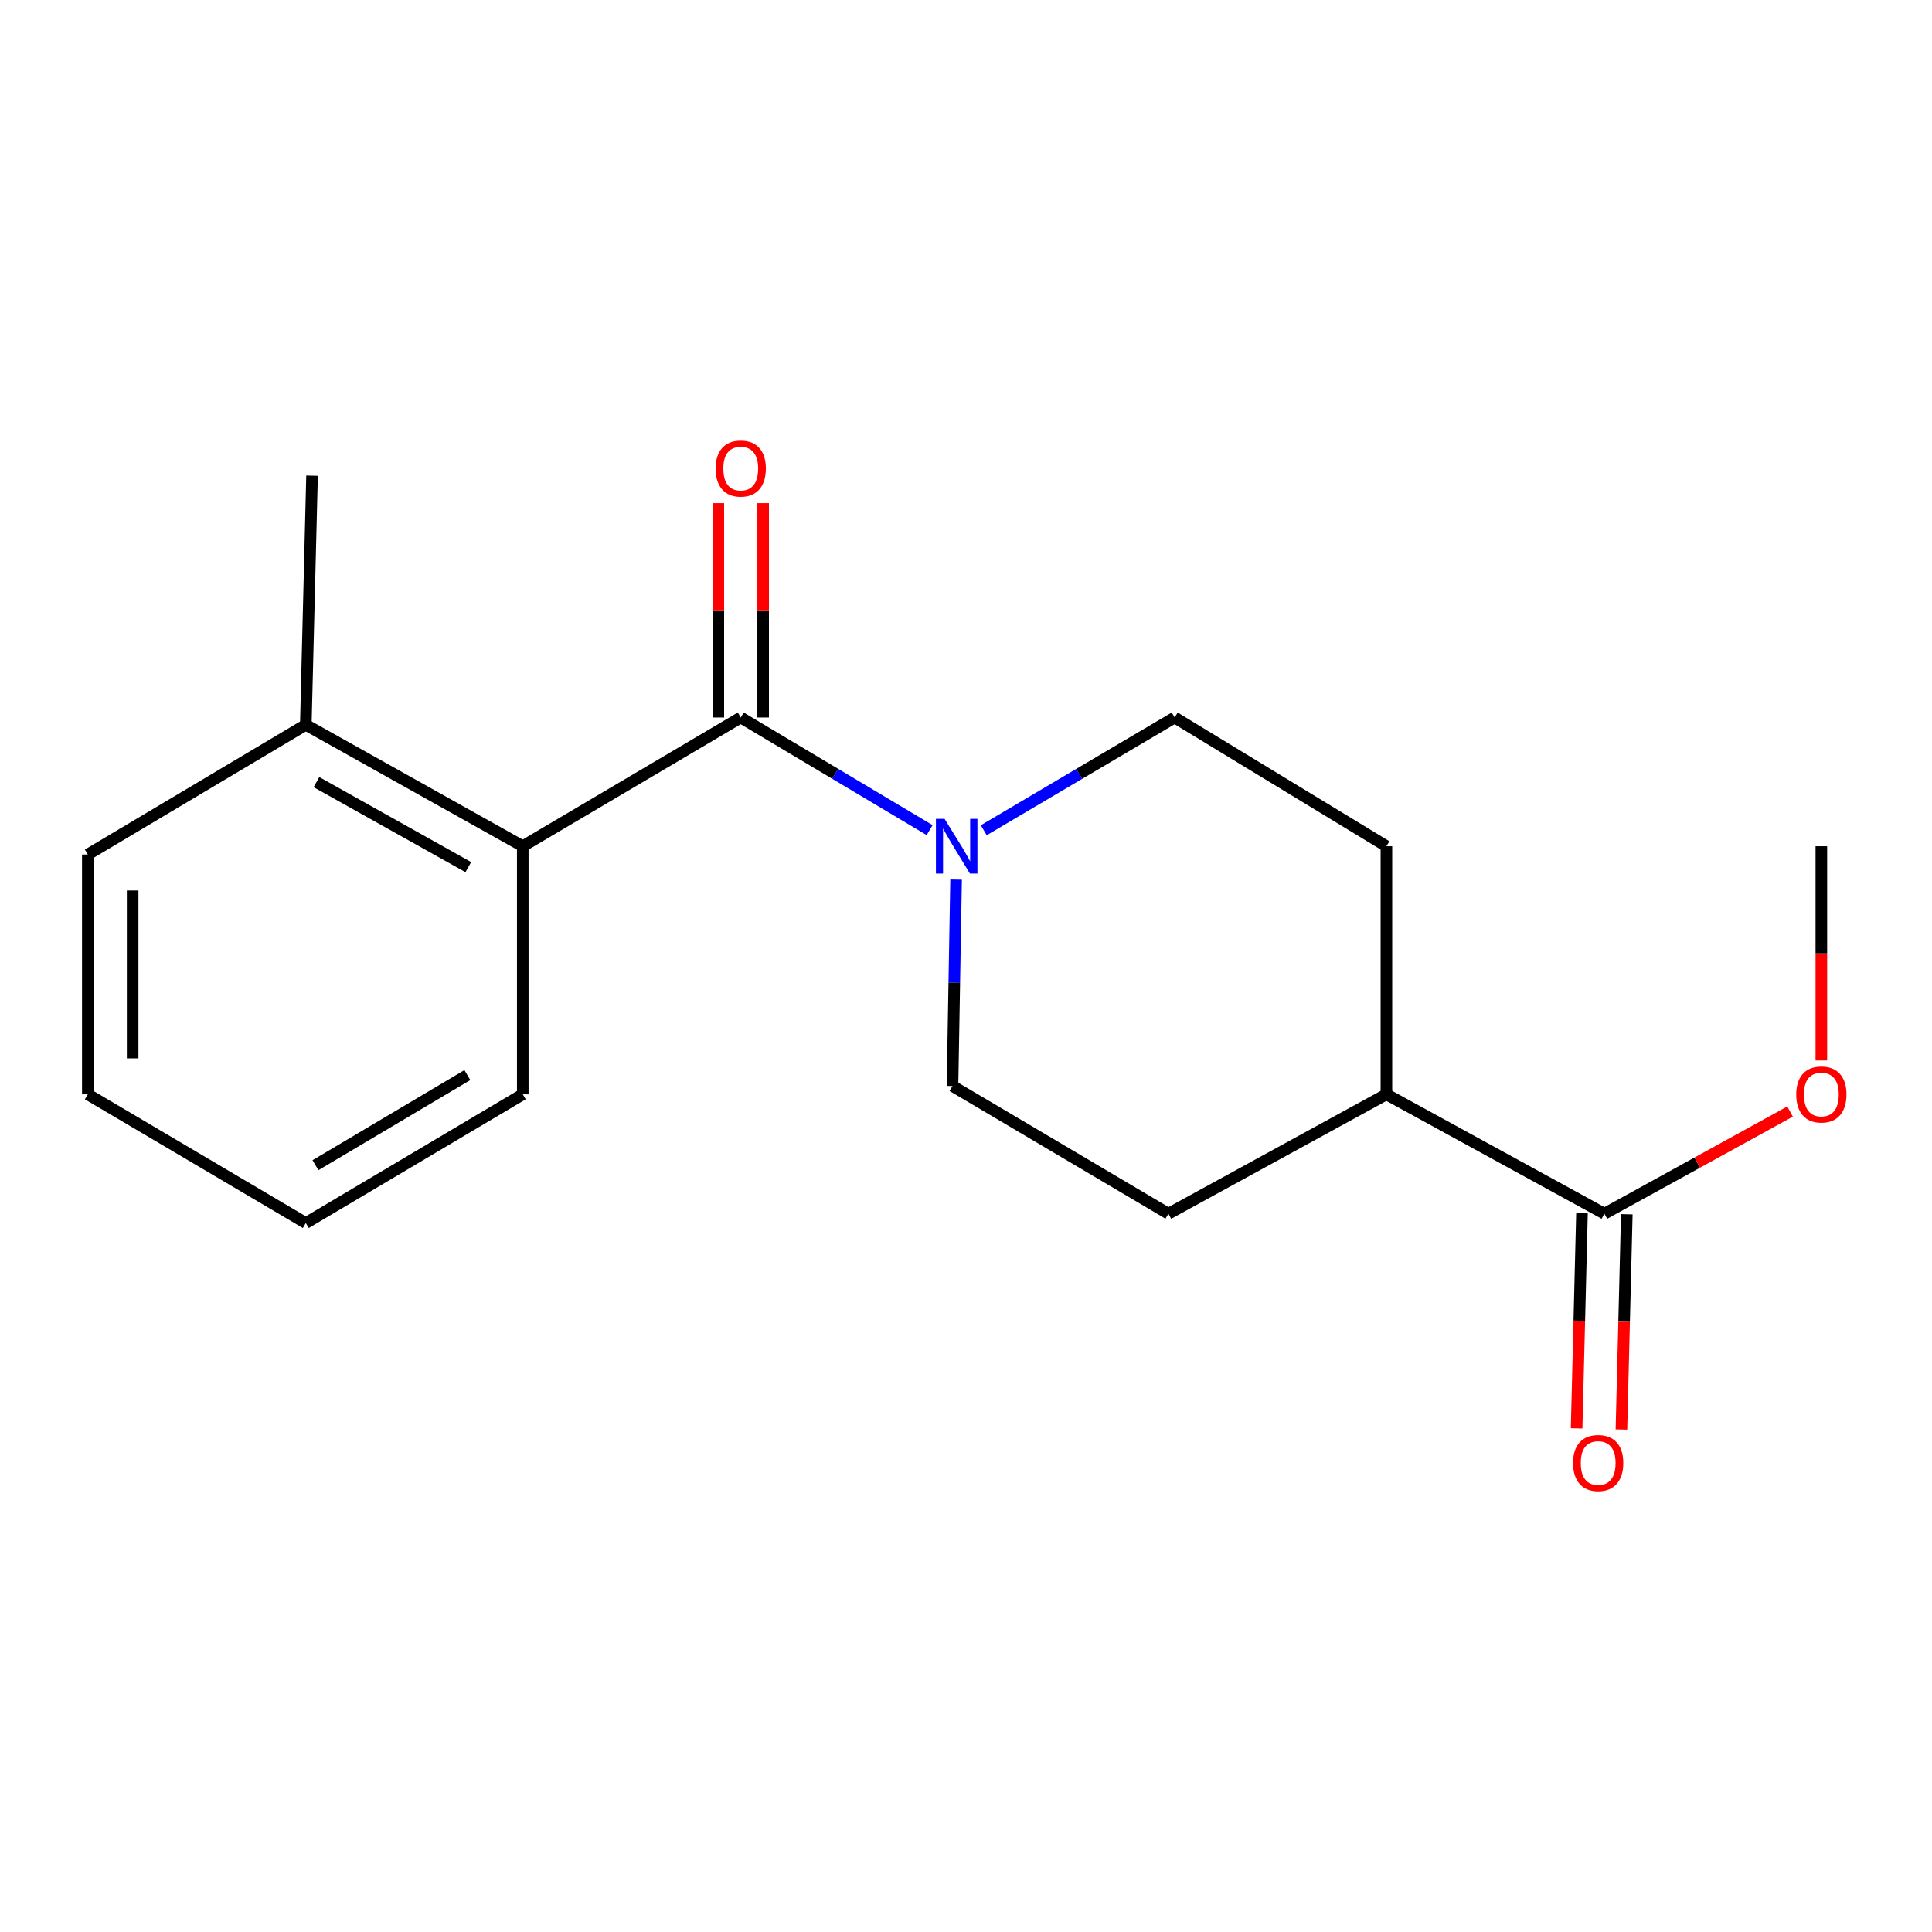 <?xml version='1.0' encoding='iso-8859-1'?>
<svg version='1.1' baseProfile='full'
              xmlns='http://www.w3.org/2000/svg'
                      xmlns:rdkit='http://www.rdkit.org/xml'
                      xmlns:xlink='http://www.w3.org/1999/xlink'
                  xml:space='preserve'
width='1000px' height='1000px' viewBox='0 0 1000 1000'>
<!-- END OF HEADER -->
<rect style='opacity:1.0;fill:#FFFFFF;stroke:none' width='1000' height='1000' x='0' y='0'> </rect>
<path class='bond-0' d='M 383.405,371.379 L 432.293,400.524' style='fill:none;fill-rule:evenodd;stroke:#000000;stroke-width:6px;stroke-linecap:butt;stroke-linejoin:miter;stroke-opacity:1' />
<path class='bond-0' d='M 432.293,400.524 L 481.181,429.67' style='fill:none;fill-rule:evenodd;stroke:#0000FF;stroke-width:6px;stroke-linecap:butt;stroke-linejoin:miter;stroke-opacity:1' />
<path class='bond-1' d='M 383.405,371.379 L 270.579,438.012' style='fill:none;fill-rule:evenodd;stroke:#000000;stroke-width:6px;stroke-linecap:butt;stroke-linejoin:miter;stroke-opacity:1' />
<path class='bond-3' d='M 395.005,371.379 L 395.005,315.902' style='fill:none;fill-rule:evenodd;stroke:#000000;stroke-width:6px;stroke-linecap:butt;stroke-linejoin:miter;stroke-opacity:1' />
<path class='bond-3' d='M 395.005,315.902 L 395.005,260.425' style='fill:none;fill-rule:evenodd;stroke:#FF0000;stroke-width:6px;stroke-linecap:butt;stroke-linejoin:miter;stroke-opacity:1' />
<path class='bond-3' d='M 371.805,371.379 L 371.805,315.902' style='fill:none;fill-rule:evenodd;stroke:#000000;stroke-width:6px;stroke-linecap:butt;stroke-linejoin:miter;stroke-opacity:1' />
<path class='bond-3' d='M 371.805,315.902 L 371.805,260.425' style='fill:none;fill-rule:evenodd;stroke:#FF0000;stroke-width:6px;stroke-linecap:butt;stroke-linejoin:miter;stroke-opacity:1' />
<path class='bond-4' d='M 509.19,429.735 L 558.596,400.557' style='fill:none;fill-rule:evenodd;stroke:#0000FF;stroke-width:6px;stroke-linecap:butt;stroke-linejoin:miter;stroke-opacity:1' />
<path class='bond-4' d='M 558.596,400.557 L 608.001,371.379' style='fill:none;fill-rule:evenodd;stroke:#000000;stroke-width:6px;stroke-linecap:butt;stroke-linejoin:miter;stroke-opacity:1' />
<path class='bond-5' d='M 494.873,455.275 L 493.941,508.696' style='fill:none;fill-rule:evenodd;stroke:#0000FF;stroke-width:6px;stroke-linecap:butt;stroke-linejoin:miter;stroke-opacity:1' />
<path class='bond-5' d='M 493.941,508.696 L 493.009,562.116' style='fill:none;fill-rule:evenodd;stroke:#000000;stroke-width:6px;stroke-linecap:butt;stroke-linejoin:miter;stroke-opacity:1' />
<path class='bond-7' d='M 270.579,438.012 L 158.281,375.155' style='fill:none;fill-rule:evenodd;stroke:#000000;stroke-width:6px;stroke-linecap:butt;stroke-linejoin:miter;stroke-opacity:1' />
<path class='bond-7' d='M 242.403,448.828 L 163.794,404.827' style='fill:none;fill-rule:evenodd;stroke:#000000;stroke-width:6px;stroke-linecap:butt;stroke-linejoin:miter;stroke-opacity:1' />
<path class='bond-12' d='M 270.579,438.012 L 270.579,566.421' style='fill:none;fill-rule:evenodd;stroke:#000000;stroke-width:6px;stroke-linecap:butt;stroke-linejoin:miter;stroke-opacity:1' />
<path class='bond-2' d='M 830.431,628.209 L 717.605,566.421' style='fill:none;fill-rule:evenodd;stroke:#000000;stroke-width:6px;stroke-linecap:butt;stroke-linejoin:miter;stroke-opacity:1' />
<path class='bond-8' d='M 818.835,627.919 L 817.443,683.621' style='fill:none;fill-rule:evenodd;stroke:#000000;stroke-width:6px;stroke-linecap:butt;stroke-linejoin:miter;stroke-opacity:1' />
<path class='bond-8' d='M 817.443,683.621 L 816.052,739.324' style='fill:none;fill-rule:evenodd;stroke:#FF0000;stroke-width:6px;stroke-linecap:butt;stroke-linejoin:miter;stroke-opacity:1' />
<path class='bond-8' d='M 842.027,628.498 L 840.636,684.201' style='fill:none;fill-rule:evenodd;stroke:#000000;stroke-width:6px;stroke-linecap:butt;stroke-linejoin:miter;stroke-opacity:1' />
<path class='bond-8' d='M 840.636,684.201 L 839.244,739.903' style='fill:none;fill-rule:evenodd;stroke:#FF0000;stroke-width:6px;stroke-linecap:butt;stroke-linejoin:miter;stroke-opacity:1' />
<path class='bond-11' d='M 830.431,628.209 L 878.478,601.773' style='fill:none;fill-rule:evenodd;stroke:#000000;stroke-width:6px;stroke-linecap:butt;stroke-linejoin:miter;stroke-opacity:1' />
<path class='bond-11' d='M 878.478,601.773 L 926.525,575.337' style='fill:none;fill-rule:evenodd;stroke:#FF0000;stroke-width:6px;stroke-linecap:butt;stroke-linejoin:miter;stroke-opacity:1' />
<path class='bond-9' d='M 608.001,371.379 L 717.605,438.012' style='fill:none;fill-rule:evenodd;stroke:#000000;stroke-width:6px;stroke-linecap:butt;stroke-linejoin:miter;stroke-opacity:1' />
<path class='bond-10' d='M 493.009,562.116 L 604.766,628.209' style='fill:none;fill-rule:evenodd;stroke:#000000;stroke-width:6px;stroke-linecap:butt;stroke-linejoin:miter;stroke-opacity:1' />
<path class='bond-6' d='M 717.605,566.421 L 604.766,628.209' style='fill:none;fill-rule:evenodd;stroke:#000000;stroke-width:6px;stroke-linecap:butt;stroke-linejoin:miter;stroke-opacity:1' />
<path class='bond-18' d='M 717.605,566.421 L 717.605,438.012' style='fill:none;fill-rule:evenodd;stroke:#000000;stroke-width:6px;stroke-linecap:butt;stroke-linejoin:miter;stroke-opacity:1' />
<path class='bond-13' d='M 158.281,375.155 L 161.516,246.205' style='fill:none;fill-rule:evenodd;stroke:#000000;stroke-width:6px;stroke-linecap:butt;stroke-linejoin:miter;stroke-opacity:1' />
<path class='bond-14' d='M 158.281,375.155 L 45.455,442.304' style='fill:none;fill-rule:evenodd;stroke:#000000;stroke-width:6px;stroke-linecap:butt;stroke-linejoin:miter;stroke-opacity:1' />
<path class='bond-15' d='M 942.729,548.891 L 942.729,493.452' style='fill:none;fill-rule:evenodd;stroke:#FF0000;stroke-width:6px;stroke-linecap:butt;stroke-linejoin:miter;stroke-opacity:1' />
<path class='bond-15' d='M 942.729,493.452 L 942.729,438.012' style='fill:none;fill-rule:evenodd;stroke:#000000;stroke-width:6px;stroke-linecap:butt;stroke-linejoin:miter;stroke-opacity:1' />
<path class='bond-16' d='M 270.579,566.421 L 158.281,633.042' style='fill:none;fill-rule:evenodd;stroke:#000000;stroke-width:6px;stroke-linecap:butt;stroke-linejoin:miter;stroke-opacity:1' />
<path class='bond-16' d='M 241.897,556.462 L 163.289,603.096' style='fill:none;fill-rule:evenodd;stroke:#000000;stroke-width:6px;stroke-linecap:butt;stroke-linejoin:miter;stroke-opacity:1' />
<path class='bond-19' d='M 45.455,442.304 L 45.455,566.421' style='fill:none;fill-rule:evenodd;stroke:#000000;stroke-width:6px;stroke-linecap:butt;stroke-linejoin:miter;stroke-opacity:1' />
<path class='bond-19' d='M 68.654,460.922 L 68.654,547.803' style='fill:none;fill-rule:evenodd;stroke:#000000;stroke-width:6px;stroke-linecap:butt;stroke-linejoin:miter;stroke-opacity:1' />
<path class='bond-17' d='M 158.281,633.042 L 45.455,566.421' style='fill:none;fill-rule:evenodd;stroke:#000000;stroke-width:6px;stroke-linecap:butt;stroke-linejoin:miter;stroke-opacity:1' />
<path  class='atom-1' d='M 488.915 423.852
L 498.195 438.852
Q 499.115 440.332, 500.595 443.012
Q 502.075 445.692, 502.155 445.852
L 502.155 423.852
L 505.915 423.852
L 505.915 452.172
L 502.035 452.172
L 492.075 435.772
Q 490.915 433.852, 489.675 431.652
Q 488.475 429.452, 488.115 428.772
L 488.115 452.172
L 484.435 452.172
L 484.435 423.852
L 488.915 423.852
' fill='#0000FF'/>
<path  class='atom-4' d='M 370.405 242.522
Q 370.405 235.722, 373.765 231.922
Q 377.125 228.122, 383.405 228.122
Q 389.685 228.122, 393.045 231.922
Q 396.405 235.722, 396.405 242.522
Q 396.405 249.402, 393.005 253.322
Q 389.605 257.202, 383.405 257.202
Q 377.165 257.202, 373.765 253.322
Q 370.405 249.442, 370.405 242.522
M 383.405 254.002
Q 387.725 254.002, 390.045 251.122
Q 392.405 248.202, 392.405 242.522
Q 392.405 236.962, 390.045 234.162
Q 387.725 231.322, 383.405 231.322
Q 379.085 231.322, 376.725 234.122
Q 374.405 236.922, 374.405 242.522
Q 374.405 248.242, 376.725 251.122
Q 379.085 254.002, 383.405 254.002
' fill='#FF0000'/>
<path  class='atom-9' d='M 814.209 757.238
Q 814.209 750.438, 817.569 746.638
Q 820.929 742.838, 827.209 742.838
Q 833.489 742.838, 836.849 746.638
Q 840.209 750.438, 840.209 757.238
Q 840.209 764.118, 836.809 768.038
Q 833.409 771.918, 827.209 771.918
Q 820.969 771.918, 817.569 768.038
Q 814.209 764.158, 814.209 757.238
M 827.209 768.718
Q 831.529 768.718, 833.849 765.838
Q 836.209 762.918, 836.209 757.238
Q 836.209 751.678, 833.849 748.878
Q 831.529 746.038, 827.209 746.038
Q 822.889 746.038, 820.529 748.838
Q 818.209 751.638, 818.209 757.238
Q 818.209 762.958, 820.529 765.838
Q 822.889 768.718, 827.209 768.718
' fill='#FF0000'/>
<path  class='atom-12' d='M 929.729 566.501
Q 929.729 559.701, 933.089 555.901
Q 936.449 552.101, 942.729 552.101
Q 949.009 552.101, 952.369 555.901
Q 955.729 559.701, 955.729 566.501
Q 955.729 573.381, 952.329 577.301
Q 948.929 581.181, 942.729 581.181
Q 936.489 581.181, 933.089 577.301
Q 929.729 573.421, 929.729 566.501
M 942.729 577.981
Q 947.049 577.981, 949.369 575.101
Q 951.729 572.181, 951.729 566.501
Q 951.729 560.941, 949.369 558.141
Q 947.049 555.301, 942.729 555.301
Q 938.409 555.301, 936.049 558.101
Q 933.729 560.901, 933.729 566.501
Q 933.729 572.221, 936.049 575.101
Q 938.409 577.981, 942.729 577.981
' fill='#FF0000'/>
</svg>
